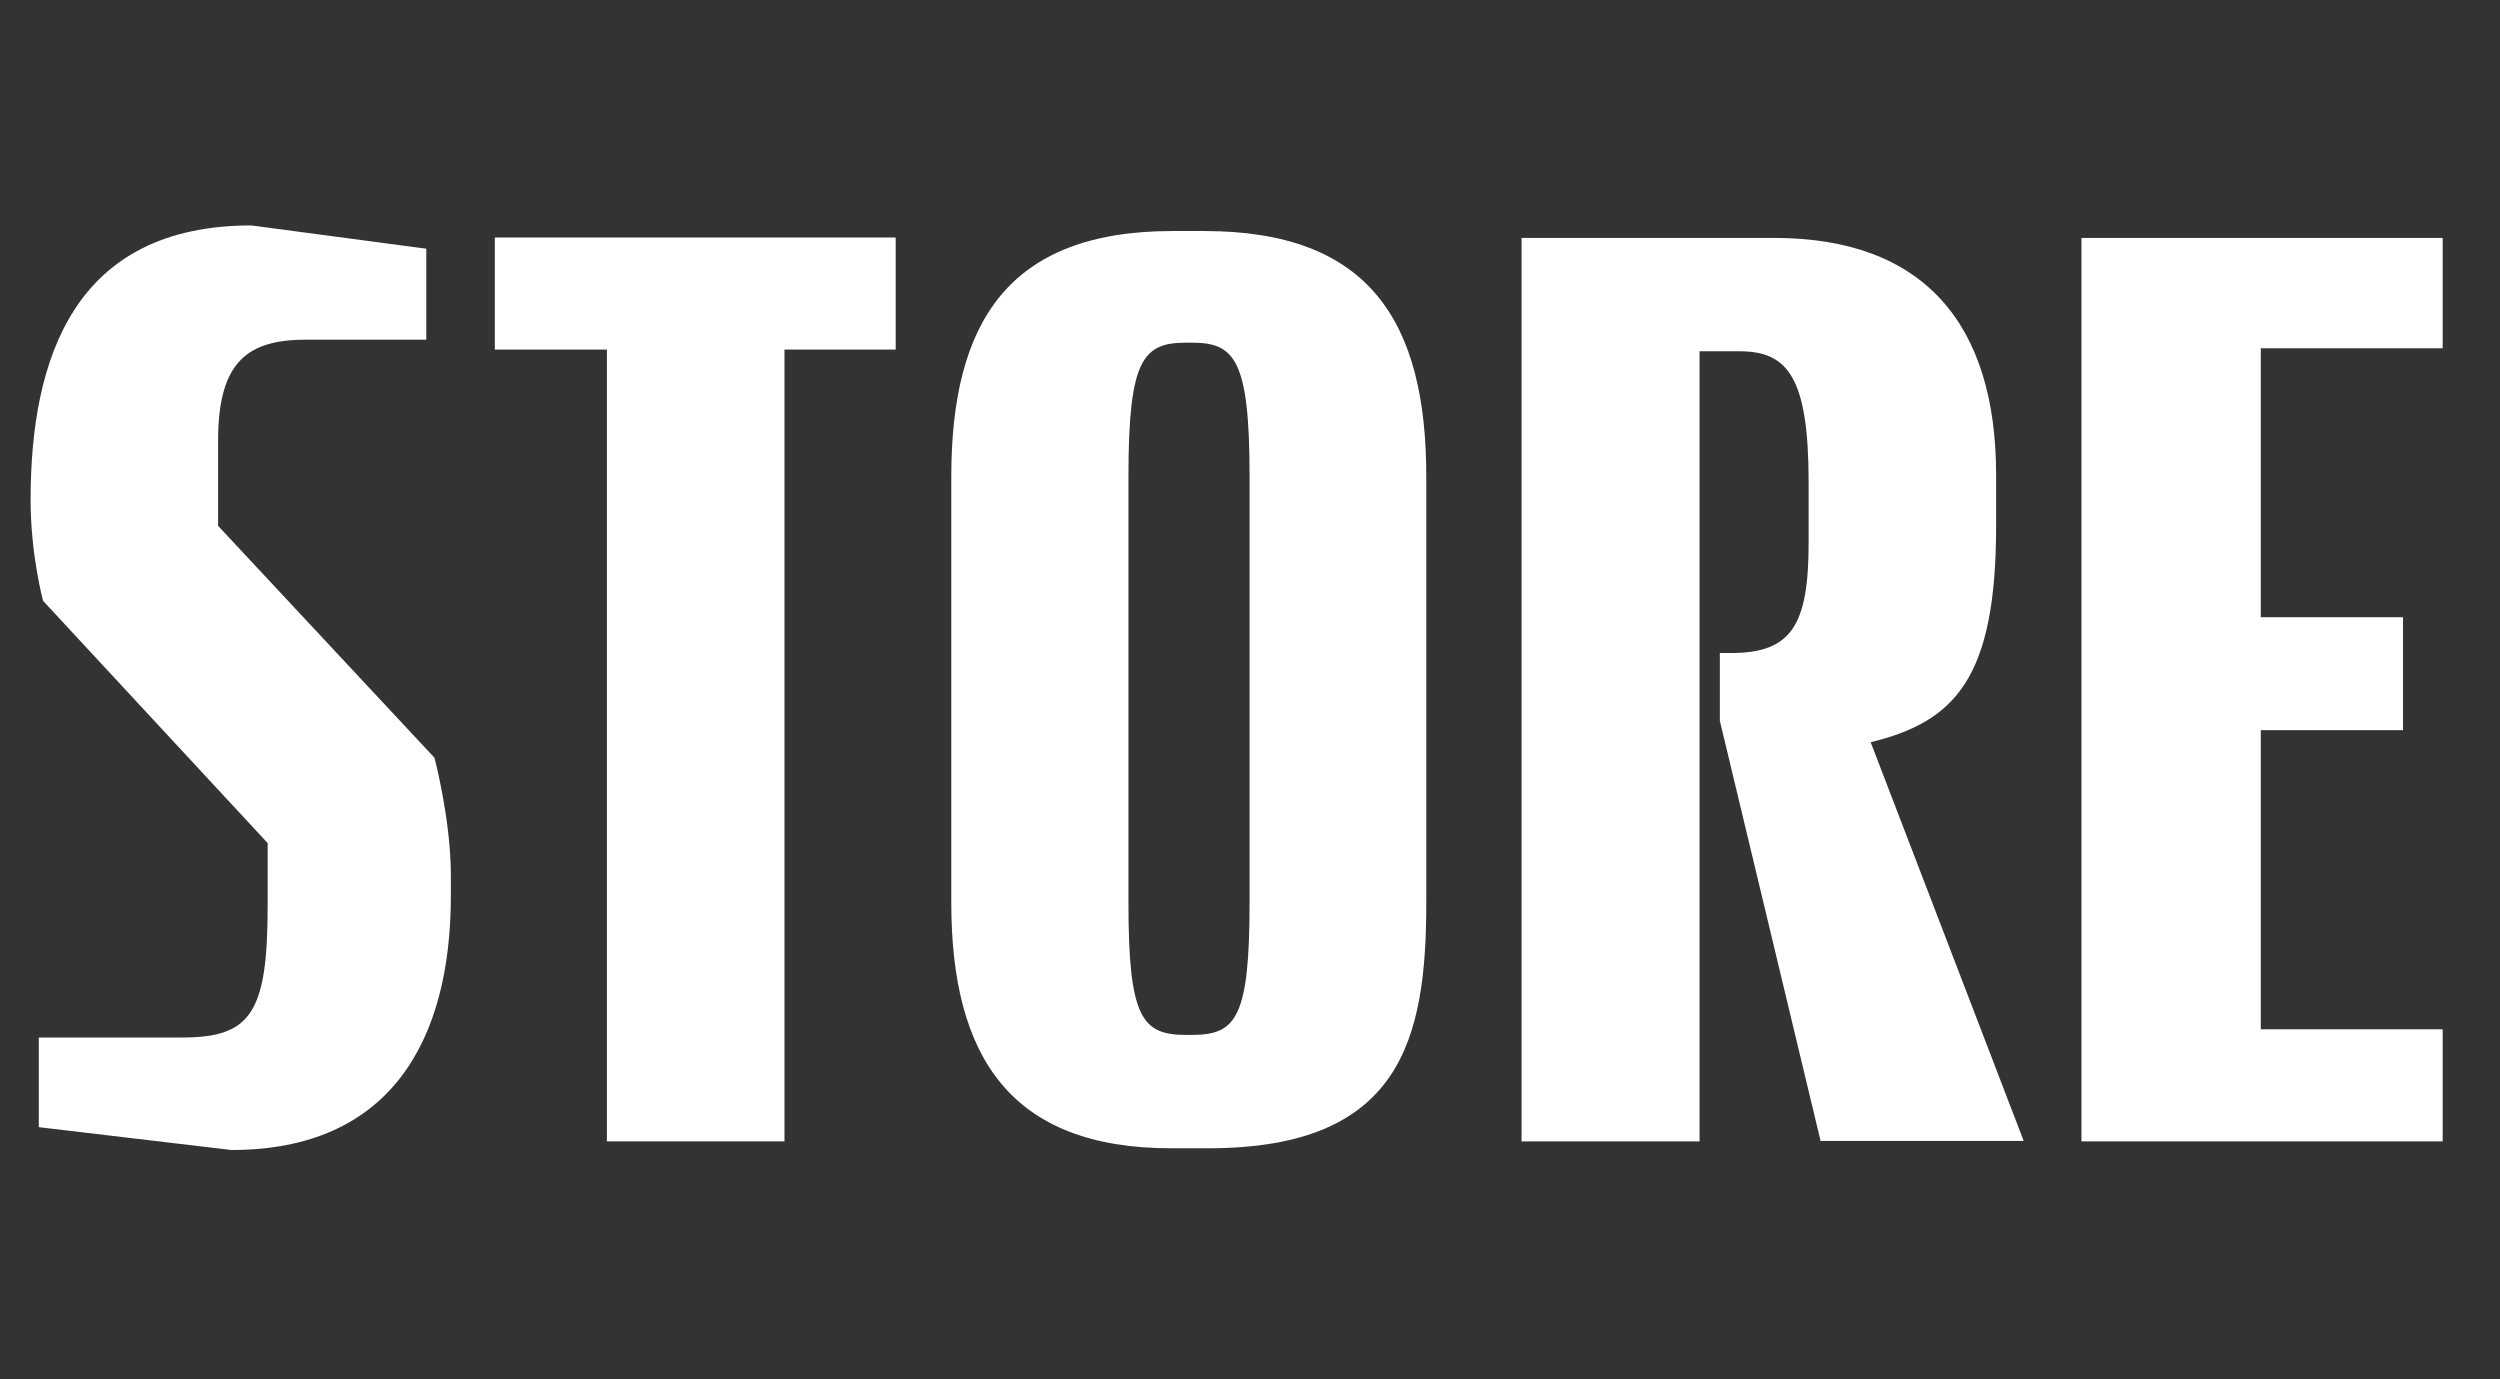 <svg xmlns="http://www.w3.org/2000/svg" width="58" height="32" viewBox="0 0 58 32"><rect x="0" y="0" width="58" height="32" fill="#333333" stroke="none"/><defs><style>.f{fill:#fff;}.g{clip-path:url(#e);}.h{fill:none;}</style><clipPath id="e"><path class="h" d="M0 0h58v32H0z"/></clipPath></defs><g id="a"/><g id="b"><g id="c"><g id="d"><g class="g"><g><path class="f" d="M10.46 20.78c0 3.36-1.4 5.9-5.09 5.9L.9 26.15v-2.08h3.33c1.6 0 1.98-.58 1.98-3.07v-1.44L1 13.94S.71 12.88.71 11.6c0-3.3 1.02-6.37 5.12-6.37l4.06.54v2.11H7.11c-1.34 0-2.05.48-2.05 2.34v1.98l5.02 5.38s.38 1.44.38 2.72v.48z"/><path class="f" d="M18.2 8.11v18.37h-4.12V8.11h-2.6v-2.6h9.3v2.6h-2.6z"/><path class="f" d="M33.09 20.94c0 3.17-.58 5.7-5.06 5.7h-.86c-3.71 0-5.1-2.1-5.1-5.7v-9.88c0-3.58 1.32-5.7 5.13-5.7h.74c3.84 0 5.15 2.11 5.15 5.7v9.89zm-4.1-9.89c0-2.72-.35-3.1-1.34-3.1h-.13c-1 0-1.34.38-1.34 3.1v9.9c0 2.68.32 3.06 1.34 3.06h.13c1.02 0 1.34-.38 1.34-3.07v-9.88z"/><path class="f" d="M42.24 26.48l-2.34-9.76v-1.57h.26c1.4 0 1.8-.64 1.8-2.56v-1.4c0-2.43-.48-3.04-1.6-3.04h-.93v18.33H35.3V5.52h5.86c3.46 0 5.15 1.98 5.15 5.5v1.18c0 3.55-.96 4.54-2.91 5.02l3.55 9.25h-4.7z"/><path class="f" d="M48.29 26.48V5.52h8.38v2.56h-4.22v6.24h3.3v2.62h-3.3v6.94h4.22v2.6h-8.38z"/></g></g></g></g></g></svg>